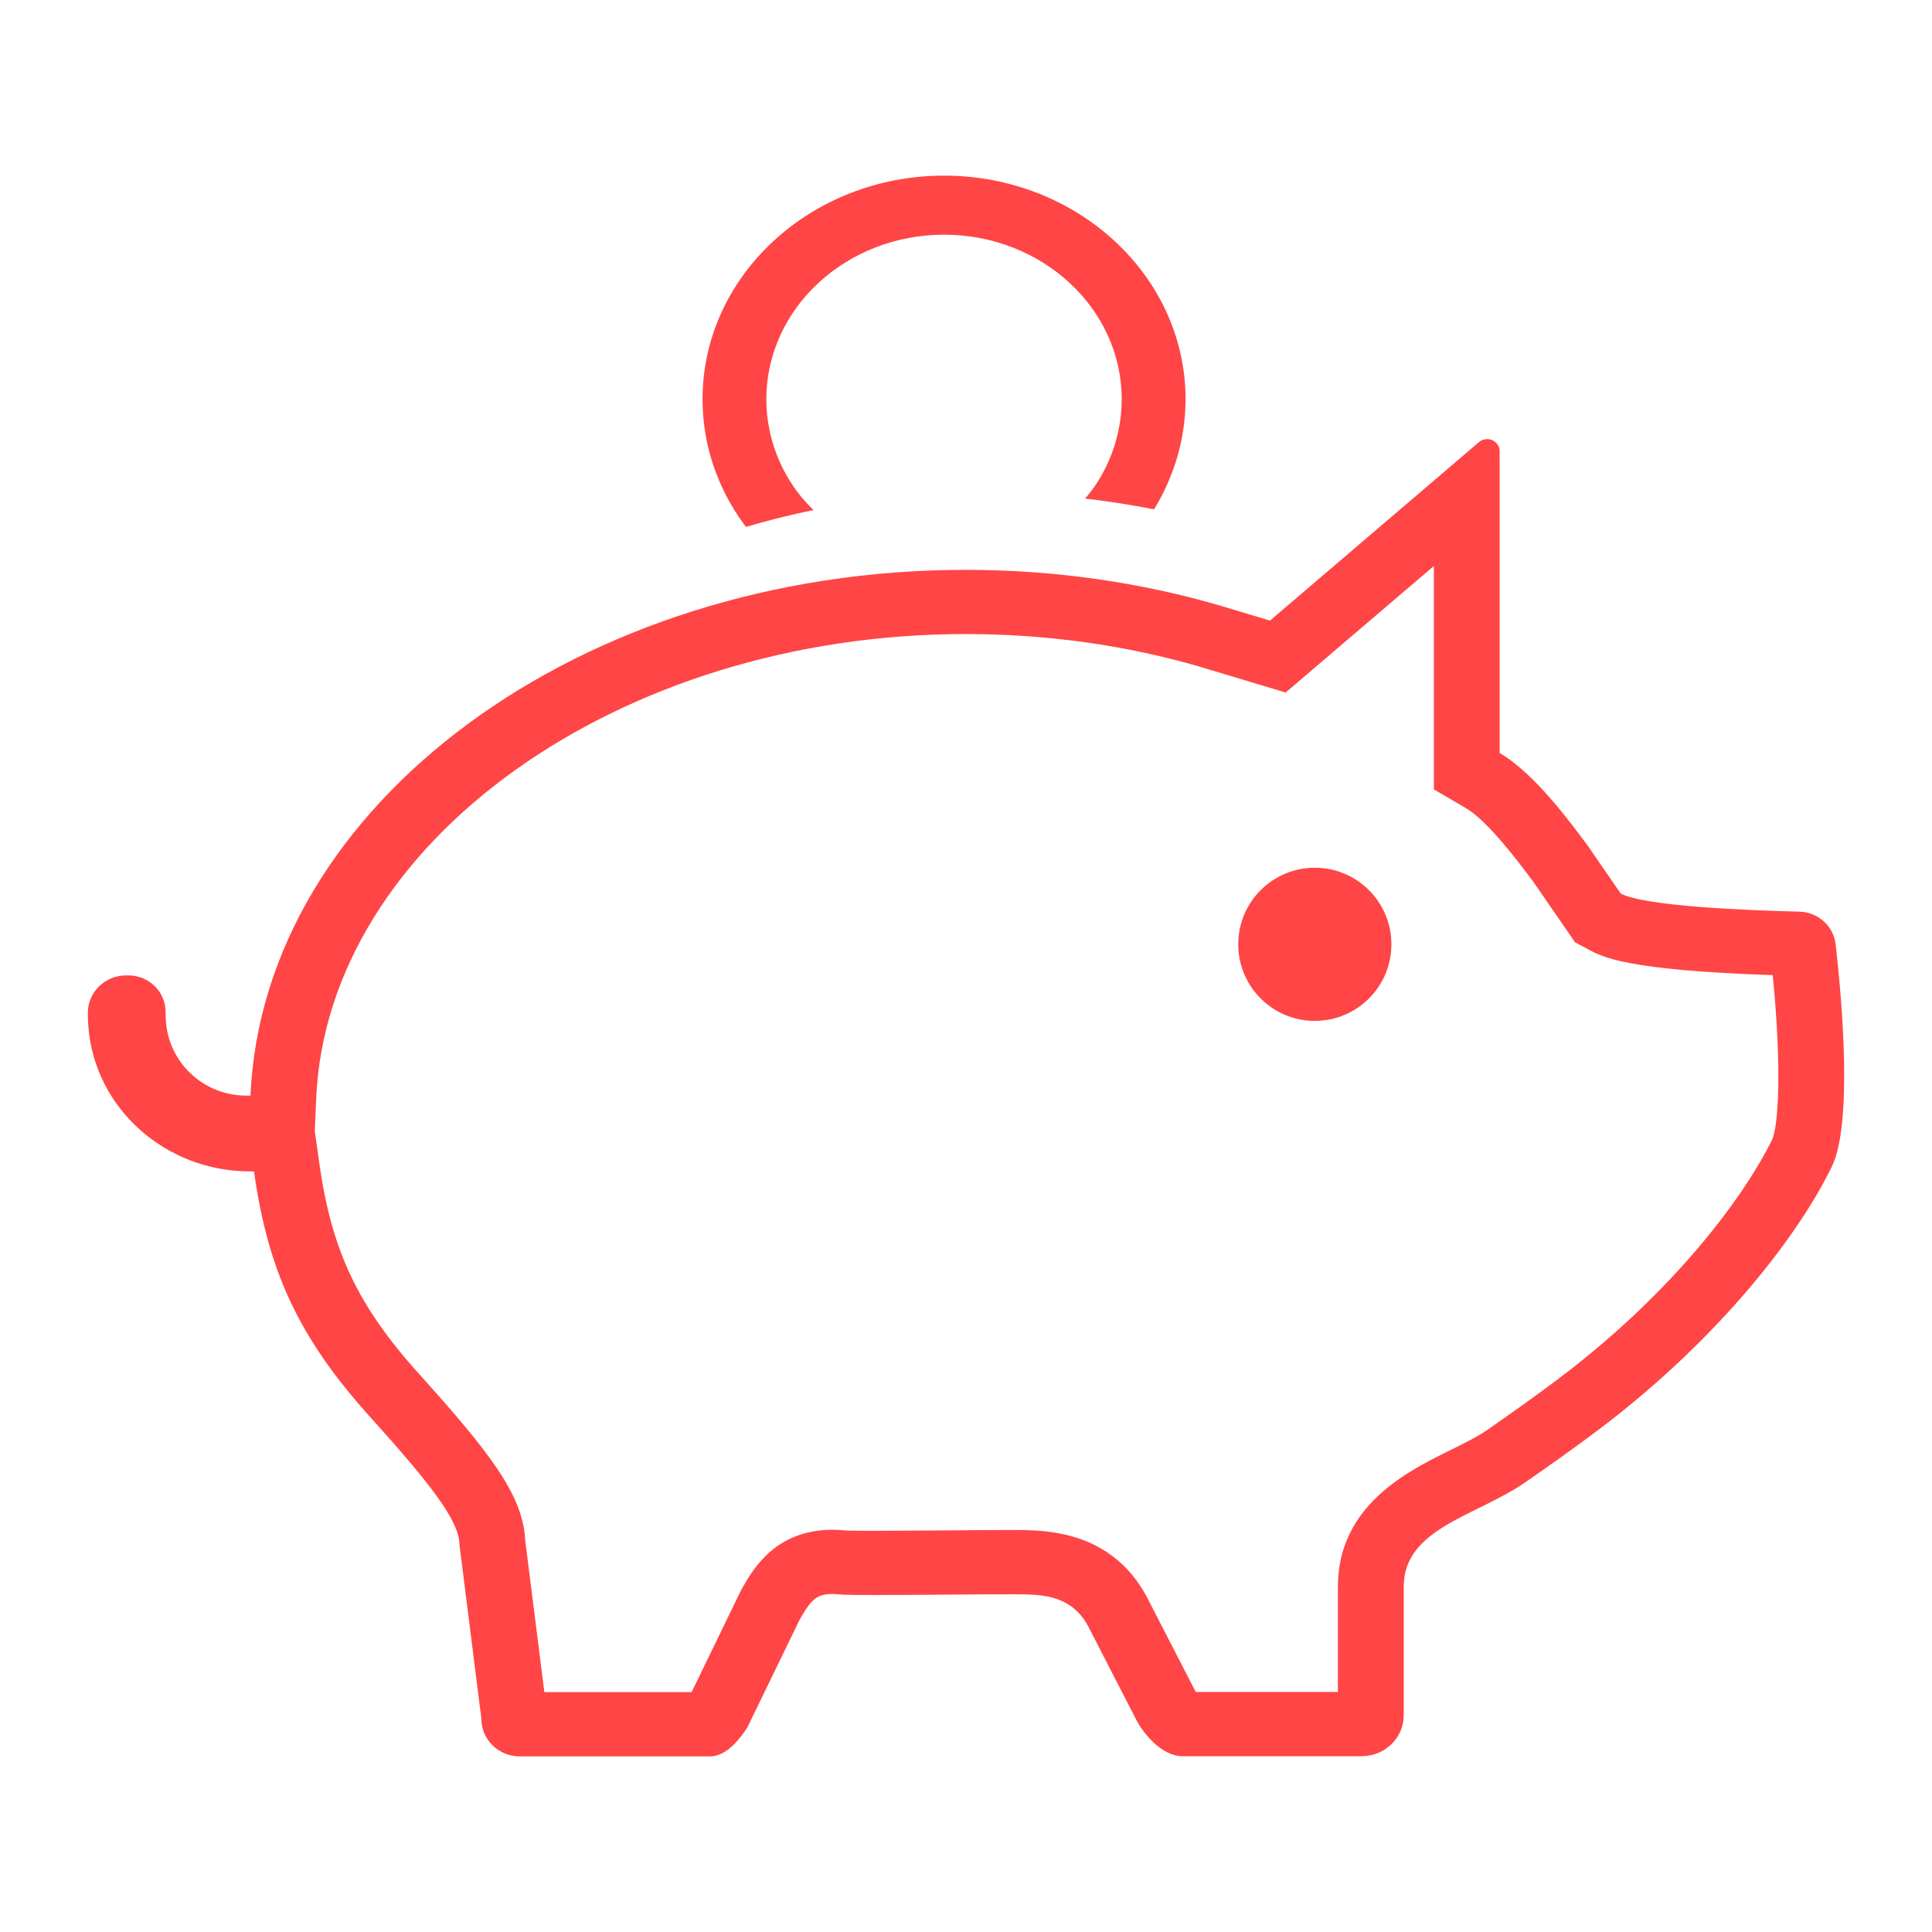 <svg width="44" height="44" viewBox="0 0 44 44" fill="none" xmlns="http://www.w3.org/2000/svg">
<path d="M24.712 11.355C25.24 11.416 25.764 11.497 26.282 11.6C26.75 10.837 27 9.972 27 9.09C27 6.283 24.533 4 21.5 4C18.468 4 16 6.283 16 9.09C16 10.109 16.325 11.093 16.94 11.935C16.956 11.957 16.973 11.978 16.99 12C17.49 11.852 18.002 11.723 18.527 11.616C18.39 11.481 18.258 11.339 18.144 11.182C17.692 10.564 17.453 9.84 17.453 9.09C17.453 7.025 19.268 5.345 21.5 5.345C23.731 5.345 25.546 7.025 25.546 9.09C25.546 9.764 25.351 10.426 24.98 11.002C24.9 11.127 24.808 11.242 24.712 11.355Z" fill="#FF4545"/>
<path d="M32.656 12.89V17.149V17.979L33.386 18.405C33.884 18.695 34.604 19.659 34.875 20.022L34.932 20.099L35.666 21.164L35.869 21.459L36.188 21.63C36.498 21.797 37.061 22.098 40.373 22.208C40.59 24.423 40.491 25.653 40.363 25.946C39.688 27.32 38.052 29.476 35.483 31.408C35.019 31.757 34.477 32.146 33.874 32.564C33.643 32.724 33.337 32.874 33.014 33.034C32.063 33.503 30.47 34.289 30.47 36.134V38.533H27.232L26.122 36.377L26.116 36.363L26.108 36.35C25.337 34.925 23.936 34.87 23.409 34.849C23.343 34.846 23.209 34.844 23.025 34.844C22.703 34.844 22.201 34.848 21.662 34.853C21.045 34.858 20.377 34.863 19.878 34.863C19.632 34.863 19.43 34.862 19.302 34.859L19.161 34.847C19.096 34.842 19.032 34.839 18.966 34.839C17.652 34.839 17.14 35.749 16.894 36.187L16.873 36.225L16.854 36.264L15.751 38.537H12.397L11.96 35.07C11.911 34.071 11.192 33.118 9.555 31.303C8.148 29.744 7.55 28.482 7.27 26.479L7.169 25.755L7.201 25.014C7.458 19.183 14.093 14.44 21.991 14.44C23.834 14.44 25.634 14.692 27.329 15.185L28.48 15.531L29.28 15.772L29.91 15.233L32.656 12.89ZM33.868 10C33.803 10 33.738 10.021 33.682 10.069L28.923 14.134L27.773 13.788C25.974 13.265 24.025 12.978 21.992 12.978C13.211 12.978 5.996 18.328 5.704 24.952H5.612C4.618 24.952 3.821 24.18 3.775 23.212C3.773 23.167 3.77 23.121 3.77 23.076V23.041C3.77 22.584 3.39 22.214 2.922 22.214H2.876C2.392 22.214 2 22.596 2 23.068V23.076C2 23.179 2.005 23.282 2.013 23.385C2.159 25.249 3.776 26.678 5.693 26.678H5.785C6.101 28.938 6.801 30.465 8.429 32.27C9.813 33.803 10.464 34.644 10.464 35.181L10.964 39.15C10.964 39.619 11.354 40 11.836 40H16.177C16.579 40 16.906 39.516 17.018 39.346L18.21 36.89C18.477 36.415 18.608 36.302 18.966 36.302C18.989 36.302 19.01 36.302 19.033 36.304L19.215 36.319C19.35 36.324 19.585 36.326 19.877 36.326C20.812 36.326 22.333 36.308 23.024 36.308C23.179 36.308 23.291 36.309 23.348 36.311C23.79 36.328 24.413 36.355 24.78 37.033L25.89 39.191C26.023 39.44 26.435 39.996 26.932 39.996H31.013C31.541 39.996 31.969 39.579 31.969 39.064V36.135C31.969 34.803 33.626 34.528 34.74 33.757C35.268 33.392 35.852 32.978 36.398 32.567C38.902 30.684 40.833 28.374 41.714 26.579C42.195 25.6 41.957 22.841 41.806 21.511C41.759 21.093 41.408 20.773 40.977 20.762C39.769 20.733 37.451 20.639 36.91 20.349L36.16 19.26C35.809 18.792 34.968 17.623 34.154 17.149V10.278C34.154 10.112 34.015 10 33.868 10Z" fill="#FF4545"/>
<path d="M29.944 19.762C30.907 19.762 31.688 20.543 31.688 21.506C31.688 22.469 30.907 23.25 29.944 23.25C28.981 23.25 28.2 22.469 28.2 21.506C28.2 20.543 28.981 19.762 29.944 19.762Z" fill="#FF4545"/>
</svg>
